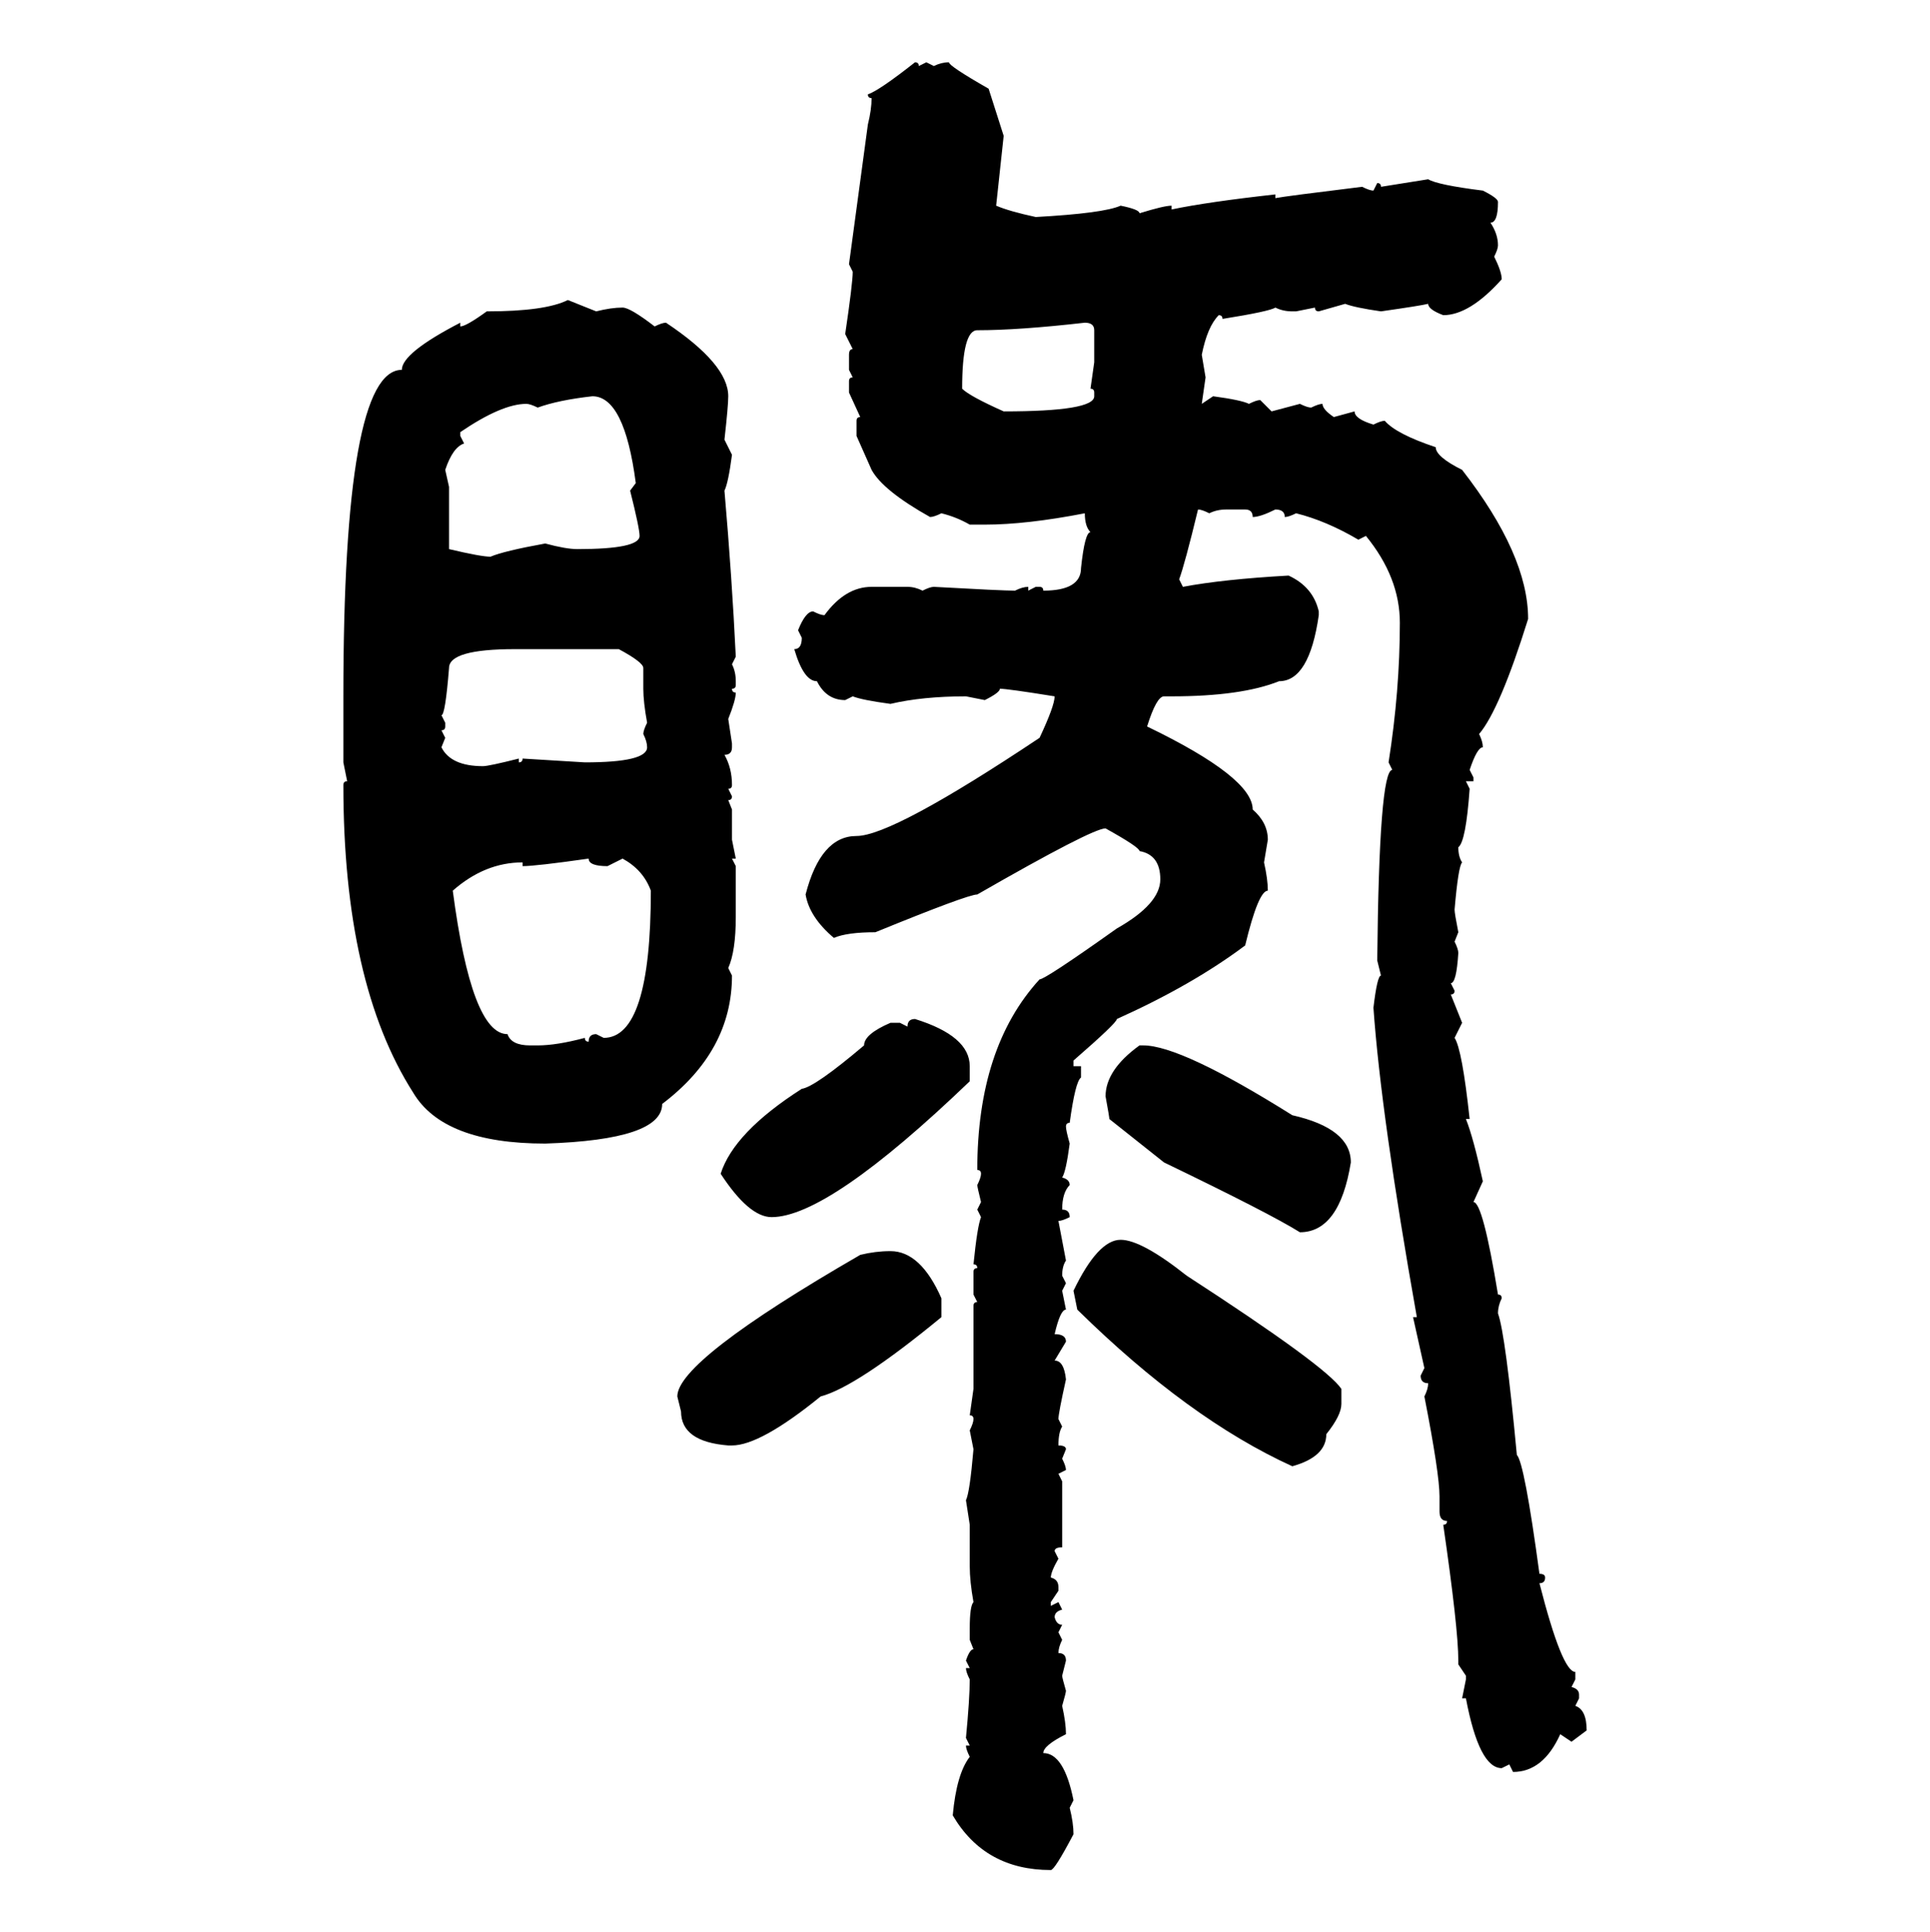 <svg xmlns="http://www.w3.org/2000/svg" xmlns:xlink="http://www.w3.org/1999/xlink" width="299.707" height="300"><path d="M142.09 9.67L142.09 9.67Q142.68 9.67 142.68 10.25L142.68 10.25L143.85 9.67L145.02 10.25Q146.19 9.67 147.36 9.67L147.36 9.67Q147.36 10.25 153.52 13.77L153.52 13.77L155.86 21.09L154.69 31.93Q156.74 32.81 160.84 33.69L160.84 33.69Q171.39 33.11 174.02 31.93L174.02 31.93Q176.95 32.52 176.95 33.11L176.95 33.11Q180.76 31.93 181.93 31.93L181.93 31.93L181.93 32.52Q187.50 31.35 198.05 30.18L198.05 30.18L198.05 30.76Q199.51 30.47 211.52 29.00L211.52 29.00Q212.70 29.59 213.28 29.59L213.28 29.59L213.87 28.42Q214.45 28.42 214.45 29.00L214.45 29.00L221.78 27.83Q223.24 28.71 230.27 29.59L230.27 29.59Q232.62 30.76 232.62 31.35L232.62 31.35Q232.62 34.57 231.45 34.57L231.45 34.57Q232.62 36.33 232.62 38.09L232.62 38.09Q232.62 38.67 232.03 39.84L232.03 39.84Q233.20 42.19 233.20 43.36L233.20 43.36Q228.22 48.93 224.12 48.93L224.12 48.93Q221.78 48.05 221.78 47.17L221.78 47.17Q220.61 47.46 214.45 48.34L214.45 48.34Q210.35 47.75 208.89 47.17L208.89 47.17L204.79 48.34Q204.20 48.34 204.20 47.75L204.20 47.75L201.27 48.34L200.68 48.34Q199.22 48.34 198.05 47.75L198.05 47.75Q197.17 48.34 189.84 49.51L189.84 49.51Q189.84 48.93 189.26 48.93L189.26 48.93Q187.50 50.68 186.62 55.08L186.62 55.08L187.21 58.59L186.62 62.70L188.38 61.52Q192.77 62.11 193.95 62.70L193.95 62.70Q195.12 62.11 195.70 62.11L195.70 62.11L197.46 63.87L201.86 62.70Q203.03 63.28 203.61 63.28L203.61 63.28Q204.79 62.70 205.37 62.70L205.37 62.70Q205.37 63.57 207.13 64.75L207.13 64.75L210.35 63.87Q210.35 65.04 213.28 65.92L213.28 65.92Q214.45 65.33 215.04 65.33L215.04 65.33Q216.80 67.38 222.95 69.43L222.95 69.43Q222.95 70.90 227.05 72.95L227.05 72.95Q237.30 86.13 237.30 96.09L237.30 96.09Q232.91 110.16 229.69 113.96L229.69 113.96Q230.27 115.14 230.27 116.02L230.27 116.02Q229.39 116.02 228.22 119.53L228.22 119.53L228.81 120.70L228.81 121.29L227.64 121.29L228.22 122.46Q227.64 130.66 226.46 131.54L226.46 131.54Q226.46 133.01 227.05 133.89L227.05 133.89Q226.46 134.47 225.88 141.21L225.88 141.21Q225.88 141.80 226.46 144.73L226.46 144.73L225.88 146.19Q226.46 147.36 226.46 147.95L226.46 147.95Q226.17 152.64 225.29 152.64L225.29 152.64L225.88 153.81Q225.88 154.39 225.29 154.39L225.29 154.39L227.05 158.79L225.88 161.13Q227.05 162.89 228.22 173.73L228.22 173.73L227.64 173.73Q228.81 176.66 230.27 183.40L230.27 183.40L228.81 186.62Q230.27 186.62 232.62 200.98L232.62 200.98Q233.20 200.98 233.20 201.56L233.20 201.56Q232.62 202.73 232.62 203.91L232.62 203.91Q233.79 207.13 235.55 225.88L235.55 225.88Q236.72 227.05 239.06 244.34L239.06 244.34Q239.94 244.34 239.94 244.92L239.94 244.92Q239.94 245.80 239.06 245.80L239.06 245.80Q242.58 259.57 244.63 259.57L244.63 259.57L244.63 260.74L244.04 261.91Q245.21 262.21 245.21 263.09L245.21 263.09L245.21 263.67L244.63 264.84Q246.39 265.43 246.39 268.65L246.39 268.65L244.04 270.41L242.29 269.24Q239.65 275.10 234.96 275.10L234.96 275.10L234.38 273.93L233.20 274.51Q229.69 274.51 227.64 263.67L227.64 263.67L227.05 263.67L227.64 260.74L227.64 260.16L226.46 258.40L226.46 257.81Q226.46 252.83 224.12 236.72L224.12 236.72Q224.71 236.72 224.71 236.13L224.71 236.13Q223.54 236.13 223.54 234.67L223.54 234.67L223.54 232.32Q223.54 228.81 221.19 216.80L221.19 216.80Q221.78 215.63 221.78 214.75L221.78 214.75Q220.61 214.75 220.61 213.57L220.61 213.57L221.19 212.40L219.43 204.49L220.02 204.49Q214.45 173.14 213.28 156.45L213.28 156.45Q213.87 151.46 214.45 151.46L214.45 151.46L213.87 149.12Q214.16 119.53 216.21 119.53L216.21 119.53L215.63 118.36Q217.38 107.23 217.38 96.68L217.38 96.68Q217.38 89.65 212.11 83.20L212.11 83.20L210.94 83.79Q205.96 80.86 201.27 79.69L201.27 79.69Q200.10 80.27 199.51 80.27L199.51 80.27Q199.51 79.10 198.05 79.10L198.05 79.10Q195.70 80.27 194.53 80.27L194.53 80.27Q194.53 79.10 193.36 79.10L193.36 79.10L190.43 79.10Q188.96 79.10 187.79 79.69L187.79 79.69Q186.62 79.10 186.04 79.10L186.04 79.10Q183.98 87.60 183.11 89.94L183.11 89.94L183.69 91.11Q189.84 89.94 200.10 89.36L200.10 89.36Q203.91 91.11 204.79 94.92L204.79 94.92L204.79 95.51Q203.32 105.76 198.63 105.76L198.63 105.76Q192.77 108.11 181.93 108.11L181.93 108.11L180.76 108.11Q179.59 108.11 178.13 112.79L178.13 112.79Q194.53 120.70 194.53 125.68L194.53 125.68Q196.88 127.73 196.88 130.37L196.88 130.37L196.29 133.89Q196.88 136.52 196.88 138.28L196.88 138.28Q195.41 138.28 193.36 146.78L193.36 146.78Q185.16 152.93 173.44 158.20L173.44 158.20Q173.44 158.79 166.70 164.65L166.70 164.65L166.70 165.53L167.87 165.53L167.87 167.29Q166.99 167.87 166.11 174.32L166.11 174.32Q165.53 174.32 165.53 174.90L165.53 174.90Q165.53 175.49 166.11 177.54L166.11 177.54Q165.53 181.93 164.94 182.81L164.94 182.81Q166.11 183.11 166.11 183.98L166.11 183.98Q164.94 185.16 164.94 187.79L164.94 187.79Q166.11 187.79 166.11 188.96L166.11 188.96Q164.94 189.55 164.36 189.55L164.36 189.55L165.53 195.70Q164.94 196.58 164.94 198.05L164.94 198.05L165.53 199.22L164.94 200.39L165.53 203.32Q164.65 203.32 163.77 207.13L163.77 207.13Q165.53 207.13 165.53 208.30L165.53 208.30L163.77 211.23Q165.23 211.23 165.53 214.16L165.53 214.16Q164.36 219.43 164.36 220.31L164.36 220.31L164.94 221.48Q164.36 222.36 164.36 224.41L164.36 224.41Q165.53 224.41 165.53 225L165.53 225L164.94 226.46Q165.53 227.64 165.53 228.22L165.53 228.22L164.36 228.81L164.94 229.98L164.94 240.23Q163.77 240.23 163.77 240.82L163.77 240.82L164.36 241.99Q163.18 244.04 163.18 244.92L163.18 244.92Q164.36 245.21 164.36 246.39L164.36 246.39L164.36 246.97L163.18 248.73L163.18 249.32L164.36 248.73L164.94 249.90Q163.77 250.20 163.77 251.07L163.77 251.07Q164.06 252.25 164.94 252.25L164.94 252.25L164.36 253.42L164.94 254.59Q164.36 255.76 164.36 256.64L164.36 256.64Q165.53 256.64 165.53 257.81L165.53 257.81L164.94 260.16Q164.94 260.45 165.53 262.50L165.53 262.50Q165.53 262.79 164.94 264.84L164.94 264.84Q165.53 267.48 165.53 269.24L165.53 269.24Q162.01 271.00 162.01 272.17L162.01 272.17Q165.23 272.17 166.70 279.49L166.70 279.49L166.11 280.66Q166.70 283.01 166.70 284.77L166.70 284.77Q163.77 290.33 163.18 290.33L163.18 290.33Q152.93 290.33 147.95 281.84L147.95 281.84Q148.54 275.39 150.59 272.75L150.59 272.75Q150 271.58 150 271.00L150 271.00L150.59 271.00L150 269.82Q150.59 263.67 150.59 260.74L150.59 260.74Q150 259.57 150 258.98L150 258.98L150.59 258.98L150 257.81Q150.59 256.05 151.17 256.05L151.17 256.05L150.59 254.59L150.59 252.83Q150.59 249.32 151.17 248.73L151.17 248.73Q150.59 245.51 150.59 243.16L150.59 243.16L150.59 236.72L150 232.91Q150.59 231.74 151.17 225L151.17 225L150.59 222.07Q151.17 220.90 151.17 220.31L151.17 220.31Q151.17 219.73 150.59 219.73L150.59 219.73L151.17 215.63L151.17 202.73Q151.17 202.15 151.76 202.15L151.76 202.15L151.17 200.98L151.17 197.46Q151.17 196.88 151.76 196.88L151.76 196.88Q151.76 196.29 151.17 196.29L151.17 196.29Q151.76 190.43 152.34 188.96L152.34 188.96L151.76 187.79L152.34 186.62Q151.76 184.28 151.76 183.98L151.76 183.98Q152.34 182.81 152.34 182.23L152.34 182.23Q152.34 181.64 151.76 181.64L151.76 181.64Q151.76 162.60 161.43 152.05L161.43 152.05Q162.30 152.05 173.44 144.14L173.44 144.14Q180.18 140.33 180.18 136.52L180.18 136.52Q180.18 132.71 176.95 132.13L176.95 132.13Q176.95 131.54 171.68 128.61L171.68 128.61Q169.63 128.61 151.76 138.87L151.76 138.87Q150.29 138.87 135.94 144.73L135.94 144.73Q131.54 144.73 129.49 145.61L129.49 145.61Q125.68 142.38 125.10 138.87L125.10 138.87Q127.44 129.79 133.01 129.79L133.01 129.79Q138.57 129.79 161.43 114.55L161.43 114.55Q163.77 109.57 163.77 108.11L163.77 108.11Q156.45 106.93 155.27 106.93L155.27 106.93Q155.27 107.52 152.93 108.69L152.93 108.69L150 108.11Q143.26 108.11 138.28 109.28L138.28 109.28Q133.89 108.69 132.42 108.11L132.42 108.11L131.25 108.69Q128.32 108.69 126.86 105.76L126.86 105.76Q124.80 105.76 123.34 100.78L123.34 100.78Q124.51 100.78 124.51 99.02L124.51 99.02L123.93 97.85Q125.10 94.92 126.27 94.92L126.27 94.92Q127.44 95.51 128.03 95.51L128.03 95.51Q131.25 91.11 135.35 91.11L135.35 91.11L140.92 91.11Q142.09 91.11 143.26 91.70L143.26 91.70Q144.43 91.11 145.02 91.11L145.02 91.11Q155.57 91.70 157.62 91.70L157.62 91.70Q158.79 91.11 159.67 91.11L159.67 91.11L159.67 91.70L160.84 91.11L161.43 91.11Q162.01 91.11 162.01 91.70L162.01 91.70Q167.87 91.70 167.87 88.18L167.87 88.18Q168.46 82.62 169.34 82.62L169.34 82.62Q168.46 81.74 168.46 79.69L168.46 79.69Q159.38 81.45 152.93 81.45L152.93 81.45L150.59 81.45Q148.54 80.27 146.19 79.69L146.19 79.69Q145.02 80.27 144.43 80.27L144.43 80.27Q137.11 76.17 135.35 72.95L135.35 72.95L133.01 67.68L133.01 65.33Q133.01 64.75 133.59 64.75L133.59 64.75L131.84 60.94L131.84 59.18Q131.84 58.59 132.42 58.59L132.42 58.59L131.84 57.42L131.84 55.08Q131.84 54.20 132.42 54.20L132.42 54.20L131.25 51.86Q132.42 43.95 132.42 42.19L132.42 42.19L131.84 41.02L134.77 19.34Q135.35 16.99 135.35 15.23L135.35 15.23Q134.77 15.23 134.77 14.65L134.77 14.65Q136.52 14.06 142.09 9.67ZM88.18 46.58L88.18 46.58L92.58 48.34Q94.92 47.75 96.68 47.75L96.68 47.75Q97.85 47.75 101.66 50.68L101.66 50.68Q102.83 50.10 103.42 50.10L103.42 50.10Q113.09 56.54 113.09 61.52L113.09 61.52Q113.09 62.99 112.50 68.26L112.50 68.26L113.67 70.61Q113.09 75 112.50 76.17L112.50 76.17Q113.67 89.65 114.26 101.95L114.26 101.95L113.67 103.13Q114.26 104.30 114.26 105.76L114.26 105.76L114.26 106.35Q114.26 106.93 113.67 106.93L113.67 106.93Q113.67 107.52 114.26 107.52L114.26 107.52Q114.26 108.69 113.09 111.62L113.09 111.62L113.67 115.43L113.67 116.02Q113.67 117.19 112.50 117.19L112.50 117.19Q113.67 119.24 113.67 121.88L113.67 121.88Q113.67 122.46 113.09 122.46L113.09 122.46L113.67 123.63Q113.67 124.22 113.09 124.22L113.09 124.22L113.67 125.68L113.67 130.37L114.26 133.30L113.67 133.30L114.26 134.47L114.26 142.38Q114.26 147.66 113.09 150.29L113.09 150.29L113.67 151.46Q113.67 163.18 102.83 171.39L102.83 171.39Q102.83 176.95 84.67 177.54L84.67 177.54Q68.85 177.54 64.16 169.63L64.16 169.63Q53.32 152.64 53.32 121.88L53.32 121.88Q53.32 121.29 53.91 121.29L53.91 121.29L53.32 118.36L53.32 108.11Q53.32 57.42 62.40 57.42L62.40 57.42Q62.40 54.79 71.48 50.10L71.48 50.10L71.48 50.68Q72.36 50.68 75.59 48.34L75.59 48.34Q84.67 48.34 88.18 46.58ZM151.76 51.27L151.76 51.27Q149.41 51.27 149.41 60.35L149.41 60.35Q150.59 61.52 155.86 63.87L155.86 63.87Q169.92 63.87 169.92 61.52L169.92 61.52L169.92 60.94Q169.92 60.35 169.34 60.35L169.34 60.35L169.92 56.25L169.92 51.27Q169.92 50.10 168.46 50.10L168.46 50.10Q158.20 51.27 151.76 51.27ZM83.50 63.28L83.50 63.28Q82.32 62.70 81.74 62.70L81.74 62.70Q77.93 62.70 71.48 67.09L71.48 67.09L71.48 67.68L72.07 68.85Q70.31 69.43 69.14 72.95L69.14 72.95L69.73 75.59L69.73 85.25Q74.71 86.43 76.17 86.43L76.17 86.43Q78.22 85.55 84.67 84.38L84.67 84.38Q87.89 85.25 89.65 85.25L89.65 85.25Q99.32 85.25 99.32 83.20L99.32 83.20Q99.32 82.03 97.85 76.17L97.85 76.17L98.73 75Q96.97 61.52 91.99 61.52L91.99 61.52Q86.72 62.11 83.50 63.28ZM68.55 111.04L68.55 111.04L69.14 112.21L69.14 112.79Q69.14 113.38 68.55 113.38L68.55 113.38L69.14 114.55L68.55 116.02Q70.02 118.95 75 118.95L75 118.95Q75.88 118.95 80.57 117.77L80.57 117.77L80.57 118.36Q81.15 118.36 81.15 117.77L81.15 117.77L90.82 118.36Q100.49 118.36 100.49 116.02L100.49 116.02Q100.49 115.14 99.90 113.96L99.90 113.96Q99.90 113.38 100.49 112.21L100.49 112.21Q99.90 108.98 99.90 106.93L99.90 106.93L99.90 103.71Q99.90 102.83 96.09 100.78L96.09 100.78L79.98 100.78Q69.73 100.78 69.73 103.71L69.73 103.71Q69.14 111.04 68.55 111.04ZM81.15 134.47L81.15 134.47L81.15 133.89Q75.29 133.89 70.31 138.28L70.31 138.28Q73.24 160.55 78.81 160.55L78.81 160.55Q79.39 162.30 82.32 162.30L82.32 162.30L83.50 162.30Q86.43 162.30 90.82 161.13L90.82 161.13Q90.82 161.72 91.41 161.72L91.41 161.72Q91.41 160.55 92.58 160.55L92.58 160.55L93.75 161.13Q101.07 161.13 101.07 138.28L101.07 138.28Q99.90 135.06 96.68 133.30L96.68 133.30L94.34 134.47Q91.41 134.47 91.41 133.30L91.41 133.30Q83.20 134.47 81.15 134.47ZM142.09 158.20L142.09 158.20Q150.59 160.84 150.59 165.53L150.59 165.53L150.59 167.87Q128.61 188.96 119.82 188.96L119.82 188.96Q116.31 188.96 111.91 182.23L111.91 182.23Q113.96 175.78 124.51 169.04L124.51 169.04Q126.56 168.75 134.18 162.30L134.18 162.30Q134.18 160.55 138.28 158.79L138.28 158.79L139.75 158.79L140.92 159.38Q140.92 158.20 142.09 158.20ZM176.95 162.30L176.95 162.30L177.54 162.30Q183.40 162.30 200.68 173.14L200.68 173.14Q209.77 175.20 209.77 180.47L209.77 180.47Q208.01 191.31 201.86 191.31L201.86 191.31Q197.17 188.38 180.76 180.47L180.76 180.47L172.27 173.73Q172.27 173.44 171.68 170.21L171.68 170.21Q171.68 166.11 176.95 162.30ZM174.02 192.48L174.02 192.48Q177.25 192.48 184.28 198.05L184.28 198.05Q205.96 212.11 208.30 215.63L208.30 215.63L208.30 217.97Q208.30 219.73 205.96 222.66L205.96 222.66Q205.96 226.17 200.68 227.64L200.68 227.64Q184.57 220.31 167.29 203.32L167.29 203.32L166.70 200.39Q170.51 192.48 174.02 192.48ZM138.28 194.24L138.28 194.24Q142.97 194.24 146.19 201.56L146.19 201.56L146.19 204.49Q133.01 215.33 127.44 216.80L127.44 216.80Q118.07 224.41 113.67 224.41L113.67 224.41L113.09 224.41Q105.76 223.83 105.76 219.14L105.76 219.14L105.18 216.80Q105.18 211.23 133.59 194.82L133.59 194.82Q135.94 194.24 138.28 194.24Z"/></svg>